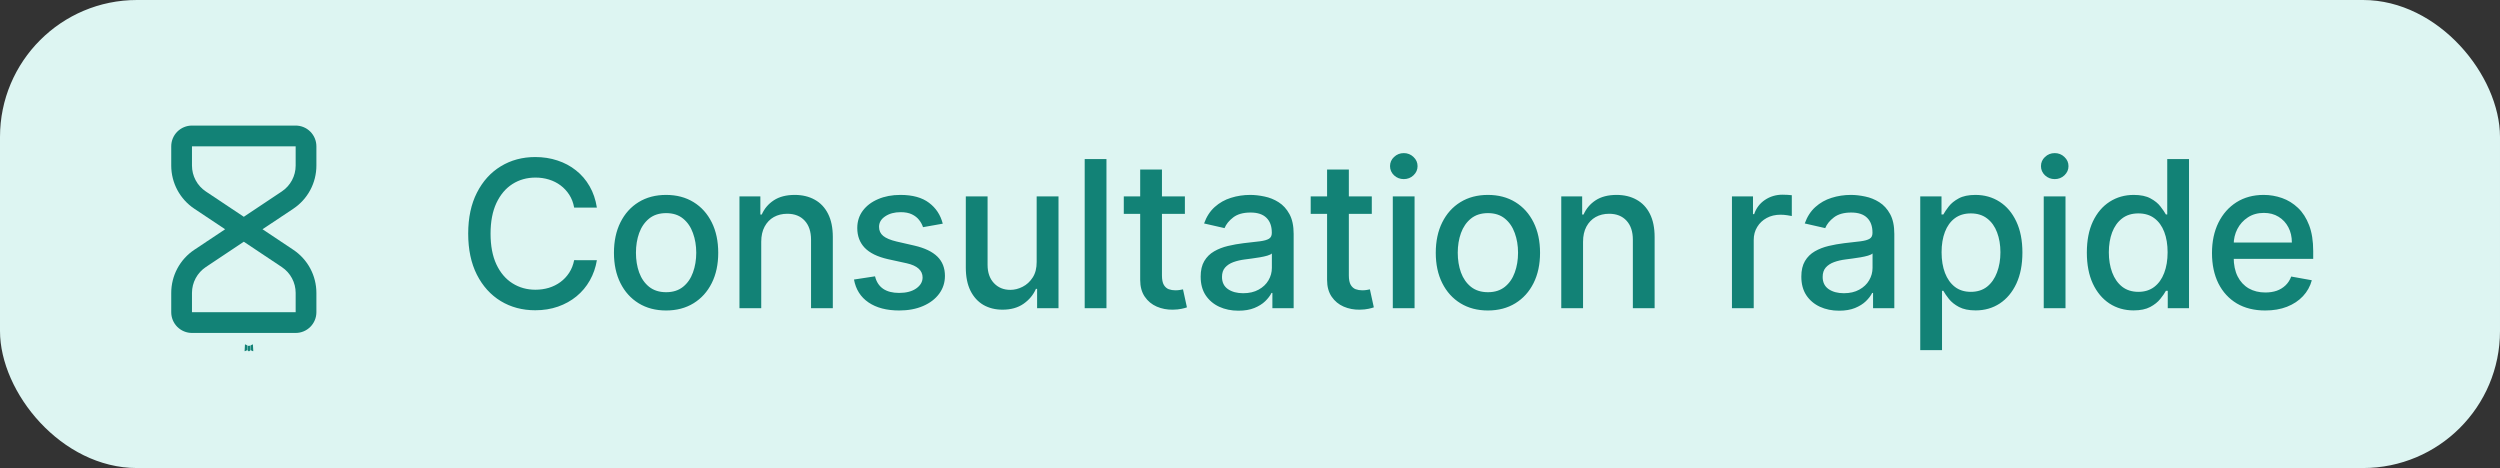 <svg xmlns="http://www.w3.org/2000/svg" fill="none" viewBox="0 0 219 41" height="41" width="219">
<rect x="0" y="0" width="219" height="41" fill="#333333" stroke="none"/>
<rect fill="#DDF5F2" rx="12" height="41" width="219"></rect>
<path fill="#128276" d="M52.286 18.184H50.296C50.219 17.759 50.077 17.384 49.868 17.061C49.66 16.738 49.405 16.464 49.103 16.238C48.801 16.013 48.463 15.843 48.089 15.728C47.719 15.613 47.325 15.556 46.909 15.556C46.156 15.556 45.482 15.745 44.886 16.124C44.295 16.502 43.828 17.057 43.483 17.788C43.143 18.52 42.973 19.413 42.973 20.468C42.973 21.531 43.143 22.428 43.483 23.16C43.828 23.891 44.297 24.444 44.893 24.818C45.488 25.193 46.158 25.38 46.902 25.38C47.315 25.38 47.706 25.324 48.076 25.214C48.45 25.099 48.788 24.931 49.09 24.71C49.392 24.489 49.647 24.219 49.856 23.9C50.068 23.576 50.215 23.206 50.296 22.79L52.286 22.796C52.18 23.438 51.974 24.029 51.667 24.57C51.365 25.105 50.976 25.569 50.5 25.96C50.028 26.347 49.488 26.647 48.88 26.86C48.272 27.072 47.608 27.179 46.889 27.179C45.758 27.179 44.75 26.911 43.866 26.375C42.981 25.835 42.284 25.063 41.773 24.059C41.267 23.056 41.014 21.858 41.014 20.468C41.014 19.073 41.269 17.876 41.78 16.876C42.29 15.873 42.988 15.103 43.872 14.567C44.757 14.027 45.763 13.757 46.889 13.757C47.583 13.757 48.229 13.857 48.829 14.057C49.433 14.252 49.975 14.542 50.455 14.924C50.936 15.303 51.334 15.766 51.648 16.315C51.963 16.859 52.176 17.482 52.286 18.184ZM58.35 27.198C57.431 27.198 56.629 26.987 55.945 26.566C55.26 26.145 54.728 25.556 54.35 24.799C53.971 24.042 53.782 23.158 53.782 22.145C53.782 21.129 53.971 20.24 54.35 19.479C54.728 18.718 55.26 18.127 55.945 17.706C56.629 17.285 57.431 17.074 58.35 17.074C59.268 17.074 60.07 17.285 60.755 17.706C61.439 18.127 61.971 18.718 62.349 19.479C62.728 20.24 62.917 21.129 62.917 22.145C62.917 23.158 62.728 24.042 62.349 24.799C61.971 25.556 61.439 26.145 60.755 26.566C60.07 26.987 59.268 27.198 58.35 27.198ZM58.356 25.597C58.951 25.597 59.445 25.439 59.836 25.125C60.227 24.81 60.516 24.391 60.703 23.868C60.895 23.345 60.991 22.768 60.991 22.139C60.991 21.514 60.895 20.94 60.703 20.417C60.516 19.889 60.227 19.466 59.836 19.147C59.445 18.828 58.951 18.669 58.356 18.669C57.756 18.669 57.259 18.828 56.863 19.147C56.472 19.466 56.181 19.889 55.989 20.417C55.802 20.94 55.709 21.514 55.709 22.139C55.709 22.768 55.802 23.345 55.989 23.868C56.181 24.391 56.472 24.81 56.863 25.125C57.259 25.439 57.756 25.597 58.356 25.597ZM66.684 21.182V27H64.777V17.202H66.608V18.796H66.729C66.954 18.278 67.307 17.861 67.788 17.546C68.272 17.231 68.883 17.074 69.618 17.074C70.286 17.074 70.871 17.214 71.373 17.495C71.874 17.771 72.264 18.184 72.54 18.733C72.817 19.281 72.955 19.96 72.955 20.768V27H71.047V20.997C71.047 20.287 70.862 19.732 70.492 19.332C70.122 18.928 69.614 18.726 68.968 18.726C68.525 18.726 68.132 18.822 67.788 19.013C67.447 19.205 67.177 19.485 66.978 19.855C66.782 20.221 66.684 20.663 66.684 21.182ZM82.586 19.594L80.857 19.9C80.785 19.679 80.67 19.468 80.513 19.268C80.359 19.069 80.151 18.905 79.887 18.777C79.624 18.65 79.294 18.586 78.898 18.586C78.358 18.586 77.908 18.707 77.546 18.95C77.185 19.188 77.004 19.496 77.004 19.875C77.004 20.202 77.125 20.466 77.368 20.666C77.61 20.865 78.001 21.029 78.541 21.157L80.098 21.514C80.999 21.722 81.671 22.043 82.114 22.477C82.556 22.911 82.777 23.474 82.777 24.168C82.777 24.755 82.607 25.278 82.267 25.737C81.931 26.192 81.461 26.549 80.857 26.809C80.257 27.068 79.562 27.198 78.771 27.198C77.674 27.198 76.778 26.964 76.085 26.496C75.392 26.024 74.967 25.354 74.809 24.487L76.653 24.206C76.768 24.686 77.004 25.05 77.361 25.297C77.718 25.539 78.184 25.66 78.758 25.66C79.383 25.66 79.883 25.531 80.257 25.271C80.632 25.008 80.819 24.686 80.819 24.308C80.819 24.002 80.704 23.744 80.474 23.536C80.249 23.328 79.902 23.17 79.434 23.064L77.776 22.701C76.862 22.492 76.185 22.16 75.747 21.705C75.314 21.25 75.097 20.674 75.097 19.977C75.097 19.398 75.258 18.892 75.581 18.458C75.905 18.025 76.351 17.686 76.921 17.444C77.491 17.197 78.144 17.074 78.879 17.074C79.938 17.074 80.772 17.304 81.38 17.763C81.988 18.218 82.39 18.828 82.586 19.594ZM90.812 22.936V17.202H92.725V27H90.85V25.303H90.748C90.522 25.826 90.161 26.262 89.663 26.611C89.17 26.955 88.555 27.128 87.82 27.128C87.19 27.128 86.633 26.989 86.148 26.713C85.668 26.432 85.289 26.018 85.013 25.469C84.741 24.92 84.605 24.242 84.605 23.434V17.202H86.512V23.204C86.512 23.872 86.697 24.404 87.067 24.799C87.437 25.195 87.918 25.392 88.509 25.392C88.866 25.392 89.221 25.303 89.574 25.125C89.931 24.946 90.227 24.676 90.461 24.314C90.699 23.953 90.816 23.494 90.812 22.936ZM96.926 13.935V27H95.019V13.935H96.926ZM103.796 17.202V18.733H98.444V17.202H103.796ZM99.88 14.854H101.787V24.123C101.787 24.493 101.842 24.772 101.953 24.959C102.063 25.142 102.206 25.267 102.38 25.335C102.559 25.399 102.752 25.431 102.961 25.431C103.114 25.431 103.248 25.42 103.363 25.399C103.478 25.378 103.567 25.361 103.631 25.348L103.975 26.924C103.865 26.966 103.707 27.009 103.503 27.051C103.299 27.098 103.044 27.123 102.738 27.128C102.236 27.136 101.768 27.047 101.334 26.86C100.9 26.672 100.55 26.383 100.282 25.992C100.014 25.601 99.88 25.11 99.88 24.518V14.854ZM108.488 27.217C107.867 27.217 107.306 27.102 106.804 26.872C106.302 26.639 105.905 26.3 105.611 25.858C105.322 25.416 105.178 24.874 105.178 24.232C105.178 23.679 105.284 23.224 105.497 22.866C105.709 22.509 105.996 22.226 106.358 22.018C106.719 21.809 107.123 21.652 107.57 21.546C108.016 21.439 108.471 21.359 108.935 21.303C109.522 21.235 109.998 21.18 110.364 21.138C110.73 21.091 110.995 21.016 111.161 20.914C111.327 20.812 111.41 20.646 111.41 20.417V20.372C111.41 19.815 111.253 19.383 110.938 19.077C110.628 18.771 110.164 18.618 109.547 18.618C108.905 18.618 108.399 18.76 108.029 19.045C107.663 19.326 107.41 19.639 107.27 19.983L105.477 19.575C105.69 18.979 106.001 18.499 106.409 18.133C106.821 17.763 107.296 17.495 107.831 17.329C108.367 17.159 108.931 17.074 109.522 17.074C109.913 17.074 110.328 17.121 110.766 17.214C111.208 17.304 111.621 17.47 112.003 17.712C112.39 17.954 112.707 18.301 112.954 18.752C113.2 19.198 113.324 19.779 113.324 20.493V27H111.461V25.66H111.385C111.261 25.907 111.076 26.149 110.83 26.388C110.583 26.626 110.266 26.823 109.879 26.981C109.492 27.138 109.028 27.217 108.488 27.217ZM108.903 25.686C109.43 25.686 109.881 25.582 110.255 25.373C110.634 25.165 110.921 24.893 111.117 24.557C111.316 24.217 111.416 23.853 111.416 23.466V22.203C111.348 22.271 111.217 22.335 111.021 22.394C110.83 22.45 110.611 22.498 110.364 22.541C110.117 22.579 109.877 22.615 109.643 22.649C109.409 22.679 109.213 22.705 109.056 22.726C108.686 22.773 108.348 22.851 108.042 22.962C107.74 23.073 107.498 23.232 107.315 23.44C107.136 23.645 107.047 23.917 107.047 24.257C107.047 24.729 107.221 25.086 107.57 25.329C107.919 25.567 108.363 25.686 108.903 25.686ZM120.169 17.202V18.733H114.817V17.202H120.169ZM116.252 14.854H118.159V24.123C118.159 24.493 118.215 24.772 118.325 24.959C118.436 25.142 118.578 25.267 118.752 25.335C118.931 25.399 119.125 25.431 119.333 25.431C119.486 25.431 119.62 25.42 119.735 25.399C119.85 25.378 119.939 25.361 120.003 25.348L120.347 26.924C120.237 26.966 120.079 27.009 119.875 27.051C119.671 27.098 119.416 27.123 119.11 27.128C118.608 27.136 118.14 27.047 117.706 26.86C117.273 26.672 116.922 26.383 116.654 25.992C116.386 25.601 116.252 25.11 116.252 24.518V14.854ZM122.009 27V17.202H123.916V27H122.009ZM122.972 15.69C122.641 15.69 122.356 15.579 122.118 15.358C121.884 15.133 121.767 14.865 121.767 14.554C121.767 14.24 121.884 13.972 122.118 13.751C122.356 13.525 122.641 13.412 122.972 13.412C123.304 13.412 123.587 13.525 123.821 13.751C124.059 13.972 124.178 14.24 124.178 14.554C124.178 14.865 124.059 15.133 123.821 15.358C123.587 15.579 123.304 15.69 122.972 15.69ZM130.34 27.198C129.422 27.198 128.62 26.987 127.935 26.566C127.251 26.145 126.719 25.556 126.341 24.799C125.962 24.042 125.773 23.158 125.773 22.145C125.773 21.129 125.962 20.24 126.341 19.479C126.719 18.718 127.251 18.127 127.935 17.706C128.62 17.285 129.422 17.074 130.34 17.074C131.259 17.074 132.061 17.285 132.745 17.706C133.43 18.127 133.962 18.718 134.34 19.479C134.719 20.24 134.908 21.129 134.908 22.145C134.908 23.158 134.719 24.042 134.34 24.799C133.962 25.556 133.43 26.145 132.745 26.566C132.061 26.987 131.259 27.198 130.34 27.198ZM130.347 25.597C130.942 25.597 131.435 25.439 131.827 25.125C132.218 24.81 132.507 24.391 132.694 23.868C132.886 23.345 132.981 22.768 132.981 22.139C132.981 21.514 132.886 20.94 132.694 20.417C132.507 19.889 132.218 19.466 131.827 19.147C131.435 18.828 130.942 18.669 130.347 18.669C129.747 18.669 129.249 18.828 128.854 19.147C128.463 19.466 128.171 19.889 127.98 20.417C127.793 20.94 127.699 21.514 127.699 22.139C127.699 22.768 127.793 23.345 127.98 23.868C128.171 24.391 128.463 24.81 128.854 25.125C129.249 25.439 129.747 25.597 130.347 25.597ZM138.675 21.182V27H136.767V17.202H138.598V18.796H138.719C138.945 18.278 139.298 17.861 139.778 17.546C140.263 17.231 140.873 17.074 141.609 17.074C142.277 17.074 142.862 17.214 143.363 17.495C143.865 17.771 144.254 18.184 144.531 18.733C144.807 19.281 144.945 19.96 144.945 20.768V27H143.038V20.997C143.038 20.287 142.853 19.732 142.483 19.332C142.113 18.928 141.605 18.726 140.958 18.726C140.516 18.726 140.123 18.822 139.778 19.013C139.438 19.205 139.168 19.485 138.968 19.855C138.773 20.221 138.675 20.663 138.675 21.182ZM151.719 27V17.202H153.562V18.758H153.664C153.843 18.231 154.158 17.816 154.608 17.514C155.063 17.208 155.578 17.055 156.152 17.055C156.271 17.055 156.411 17.059 156.573 17.068C156.739 17.076 156.869 17.087 156.962 17.1V18.924C156.886 18.903 156.75 18.879 156.554 18.854C156.358 18.824 156.163 18.809 155.967 18.809C155.516 18.809 155.114 18.905 154.761 19.096C154.413 19.283 154.136 19.545 153.932 19.881C153.728 20.213 153.626 20.591 153.626 21.016V27H151.719ZM161.107 27.217C160.486 27.217 159.925 27.102 159.423 26.872C158.921 26.639 158.524 26.3 158.23 25.858C157.941 25.416 157.796 24.874 157.796 24.232C157.796 23.679 157.903 23.224 158.115 22.866C158.328 22.509 158.615 22.226 158.976 22.018C159.338 21.809 159.742 21.652 160.189 21.546C160.635 21.439 161.09 21.359 161.554 21.303C162.141 21.235 162.617 21.18 162.983 21.138C163.348 21.091 163.614 21.016 163.78 20.914C163.946 20.812 164.029 20.646 164.029 20.417V20.372C164.029 19.815 163.871 19.383 163.557 19.077C163.246 18.771 162.783 18.618 162.166 18.618C161.524 18.618 161.018 18.76 160.648 19.045C160.282 19.326 160.029 19.639 159.889 19.983L158.096 19.575C158.309 18.979 158.619 18.499 159.028 18.133C159.44 17.763 159.914 17.495 160.45 17.329C160.986 17.159 161.549 17.074 162.141 17.074C162.532 17.074 162.946 17.121 163.384 17.214C163.827 17.304 164.239 17.47 164.622 17.712C165.009 17.954 165.326 18.301 165.573 18.752C165.819 19.198 165.942 19.779 165.942 20.493V27H164.08V25.66H164.003C163.88 25.907 163.695 26.149 163.448 26.388C163.202 26.626 162.885 26.823 162.498 26.981C162.111 27.138 161.647 27.217 161.107 27.217ZM161.522 25.686C162.049 25.686 162.5 25.582 162.874 25.373C163.253 25.165 163.54 24.893 163.735 24.557C163.935 24.217 164.035 23.853 164.035 23.466V22.203C163.967 22.271 163.835 22.335 163.64 22.394C163.448 22.45 163.229 22.498 162.983 22.541C162.736 22.579 162.496 22.615 162.262 22.649C162.028 22.679 161.832 22.705 161.675 22.726C161.305 22.773 160.967 22.851 160.661 22.962C160.359 23.073 160.116 23.232 159.933 23.44C159.755 23.645 159.665 23.917 159.665 24.257C159.665 24.729 159.84 25.086 160.189 25.329C160.537 25.567 160.982 25.686 161.522 25.686ZM168.214 30.674V17.202H170.076V18.79H170.236C170.346 18.586 170.506 18.35 170.714 18.082C170.923 17.814 171.212 17.58 171.582 17.38C171.952 17.176 172.441 17.074 173.049 17.074C173.84 17.074 174.546 17.274 175.167 17.674C175.788 18.073 176.275 18.65 176.628 19.402C176.985 20.155 177.163 21.061 177.163 22.12C177.163 23.179 176.987 24.087 176.634 24.844C176.281 25.597 175.796 26.177 175.18 26.585C174.563 26.989 173.859 27.191 173.068 27.191C172.473 27.191 171.986 27.091 171.607 26.892C171.233 26.692 170.94 26.458 170.727 26.19C170.514 25.922 170.351 25.684 170.236 25.475H170.121V30.674H168.214ZM170.083 22.101C170.083 22.79 170.183 23.394 170.382 23.913C170.582 24.431 170.871 24.837 171.25 25.131C171.628 25.42 172.092 25.565 172.641 25.565C173.211 25.565 173.687 25.414 174.07 25.112C174.452 24.806 174.742 24.391 174.937 23.868C175.137 23.345 175.237 22.756 175.237 22.101C175.237 21.454 175.139 20.874 174.944 20.359C174.752 19.845 174.463 19.439 174.076 19.141C173.693 18.843 173.215 18.694 172.641 18.694C172.088 18.694 171.62 18.837 171.237 19.122C170.859 19.407 170.572 19.804 170.376 20.315C170.18 20.825 170.083 21.42 170.083 22.101ZM179.031 27V17.202H180.938V27H179.031ZM179.994 15.69C179.663 15.69 179.378 15.579 179.139 15.358C178.906 15.133 178.789 14.865 178.789 14.554C178.789 14.24 178.906 13.972 179.139 13.751C179.378 13.525 179.663 13.412 179.994 13.412C180.326 13.412 180.609 13.525 180.843 13.751C181.081 13.972 181.2 14.24 181.2 14.554C181.2 14.865 181.081 15.133 180.843 15.358C180.609 15.579 180.326 15.69 179.994 15.69ZM186.903 27.191C186.112 27.191 185.406 26.989 184.785 26.585C184.168 26.177 183.684 25.597 183.331 24.844C182.982 24.087 182.808 23.179 182.808 22.12C182.808 21.061 182.984 20.155 183.337 19.402C183.694 18.65 184.183 18.073 184.804 17.674C185.425 17.274 186.129 17.074 186.916 17.074C187.524 17.074 188.013 17.176 188.383 17.38C188.757 17.58 189.046 17.814 189.25 18.082C189.459 18.35 189.62 18.586 189.735 18.79H189.85V13.935H191.757V27H189.895V25.475H189.735C189.62 25.684 189.455 25.922 189.238 26.19C189.025 26.458 188.732 26.692 188.357 26.892C187.983 27.091 187.498 27.191 186.903 27.191ZM187.324 25.565C187.873 25.565 188.336 25.42 188.715 25.131C189.097 24.837 189.387 24.431 189.582 23.913C189.782 23.394 189.882 22.79 189.882 22.101C189.882 21.42 189.784 20.825 189.589 20.315C189.393 19.804 189.106 19.407 188.727 19.122C188.349 18.837 187.881 18.694 187.324 18.694C186.75 18.694 186.271 18.843 185.889 19.141C185.506 19.439 185.217 19.845 185.021 20.359C184.83 20.874 184.734 21.454 184.734 22.101C184.734 22.756 184.832 23.345 185.027 23.868C185.223 24.391 185.512 24.806 185.895 25.112C186.282 25.414 186.758 25.565 187.324 25.565ZM198.433 27.198C197.468 27.198 196.636 26.991 195.939 26.579C195.246 26.162 194.71 25.578 194.331 24.825C193.957 24.068 193.77 23.181 193.77 22.165C193.77 21.161 193.957 20.276 194.331 19.511C194.71 18.745 195.237 18.148 195.914 17.718C196.594 17.289 197.389 17.074 198.299 17.074C198.852 17.074 199.388 17.166 199.907 17.348C200.426 17.531 200.891 17.818 201.304 18.21C201.716 18.601 202.042 19.109 202.28 19.734C202.518 20.355 202.637 21.11 202.637 21.999V22.675H194.848V21.246H200.768C200.768 20.744 200.666 20.3 200.462 19.913C200.258 19.521 199.971 19.213 199.601 18.988C199.235 18.762 198.805 18.65 198.312 18.65C197.776 18.65 197.308 18.782 196.909 19.045C196.513 19.305 196.207 19.645 195.99 20.066C195.777 20.483 195.671 20.936 195.671 21.425V22.541C195.671 23.196 195.786 23.753 196.016 24.212C196.249 24.672 196.575 25.023 196.992 25.265C197.408 25.503 197.895 25.622 198.452 25.622C198.814 25.622 199.143 25.571 199.441 25.469C199.739 25.363 199.996 25.205 200.213 24.997C200.43 24.789 200.596 24.531 200.711 24.225L202.516 24.55C202.371 25.082 202.112 25.548 201.738 25.947C201.368 26.343 200.902 26.651 200.341 26.872C199.784 27.089 199.148 27.198 198.433 27.198Z"></path>
<path fill="#128276" d="M21.897 30.271L21.887 30.273L21.822 30.305L21.804 30.309L21.791 30.305L21.727 30.273C21.717 30.27 21.71 30.272 21.705 30.278L21.702 30.287L21.686 30.676L21.691 30.694L21.7 30.706L21.794 30.773L21.808 30.776L21.819 30.773L21.913 30.706L21.924 30.691L21.928 30.676L21.912 30.288C21.91 30.278 21.905 30.273 21.897 30.271ZM22.138 30.169L22.126 30.171L21.958 30.255L21.949 30.264L21.946 30.274L21.962 30.665L21.967 30.676L21.974 30.682L22.157 30.767C22.168 30.77 22.177 30.767 22.183 30.759L22.187 30.747L22.156 30.189C22.153 30.178 22.147 30.171 22.138 30.169ZM21.488 30.171C21.484 30.168 21.479 30.167 21.475 30.168C21.47 30.169 21.466 30.172 21.464 30.176L21.458 30.189L21.427 30.747C21.428 30.757 21.433 30.765 21.443 30.768L21.456 30.767L21.639 30.682L21.648 30.675L21.652 30.665L21.667 30.274L21.664 30.263L21.655 30.254L21.488 30.171Z" clip-rule="evenodd" fill-rule="evenodd"></path>
<path fill="#128276" d="M15 12.817C15 12.335 15.191 11.873 15.532 11.532C15.873 11.191 16.335 11 16.817 11H25.9C26.382 11 26.844 11.191 27.184 11.532C27.525 11.873 27.716 12.335 27.716 12.817V14.506C27.716 15.254 27.532 15.99 27.179 16.649C26.826 17.308 26.316 17.87 25.694 18.285L22.996 20.083L25.694 21.882C26.316 22.296 26.826 22.858 27.179 23.517C27.532 24.177 27.716 24.913 27.716 25.66V27.35C27.716 27.831 27.525 28.294 27.184 28.634C26.844 28.975 26.382 29.166 25.9 29.166H16.817C16.335 29.166 15.873 28.975 15.532 28.634C15.191 28.294 15 27.831 15 27.35V25.66C15 24.913 15.184 24.177 15.537 23.517C15.89 22.858 16.4 22.296 17.022 21.882L19.721 20.083L17.024 18.285C16.401 17.87 15.891 17.308 15.538 16.649C15.185 15.99 15 15.254 15 14.506V12.817ZM21.358 18.991L24.686 16.772C25.059 16.524 25.365 16.187 25.577 15.791C25.789 15.396 25.9 14.954 25.9 14.506V12.817H16.817V14.506C16.817 14.954 16.928 15.396 17.139 15.791C17.351 16.187 17.657 16.524 18.03 16.772L21.358 18.991ZM21.358 21.175L18.03 23.394C17.657 23.643 17.351 23.98 17.139 24.375C16.928 24.77 16.817 25.212 16.817 25.66V27.35H25.9V25.66C25.9 25.212 25.789 24.77 25.577 24.375C25.365 23.98 25.059 23.643 24.686 23.394L21.358 21.175Z" clip-rule="evenodd" fill-rule="evenodd"></path>
</svg>
